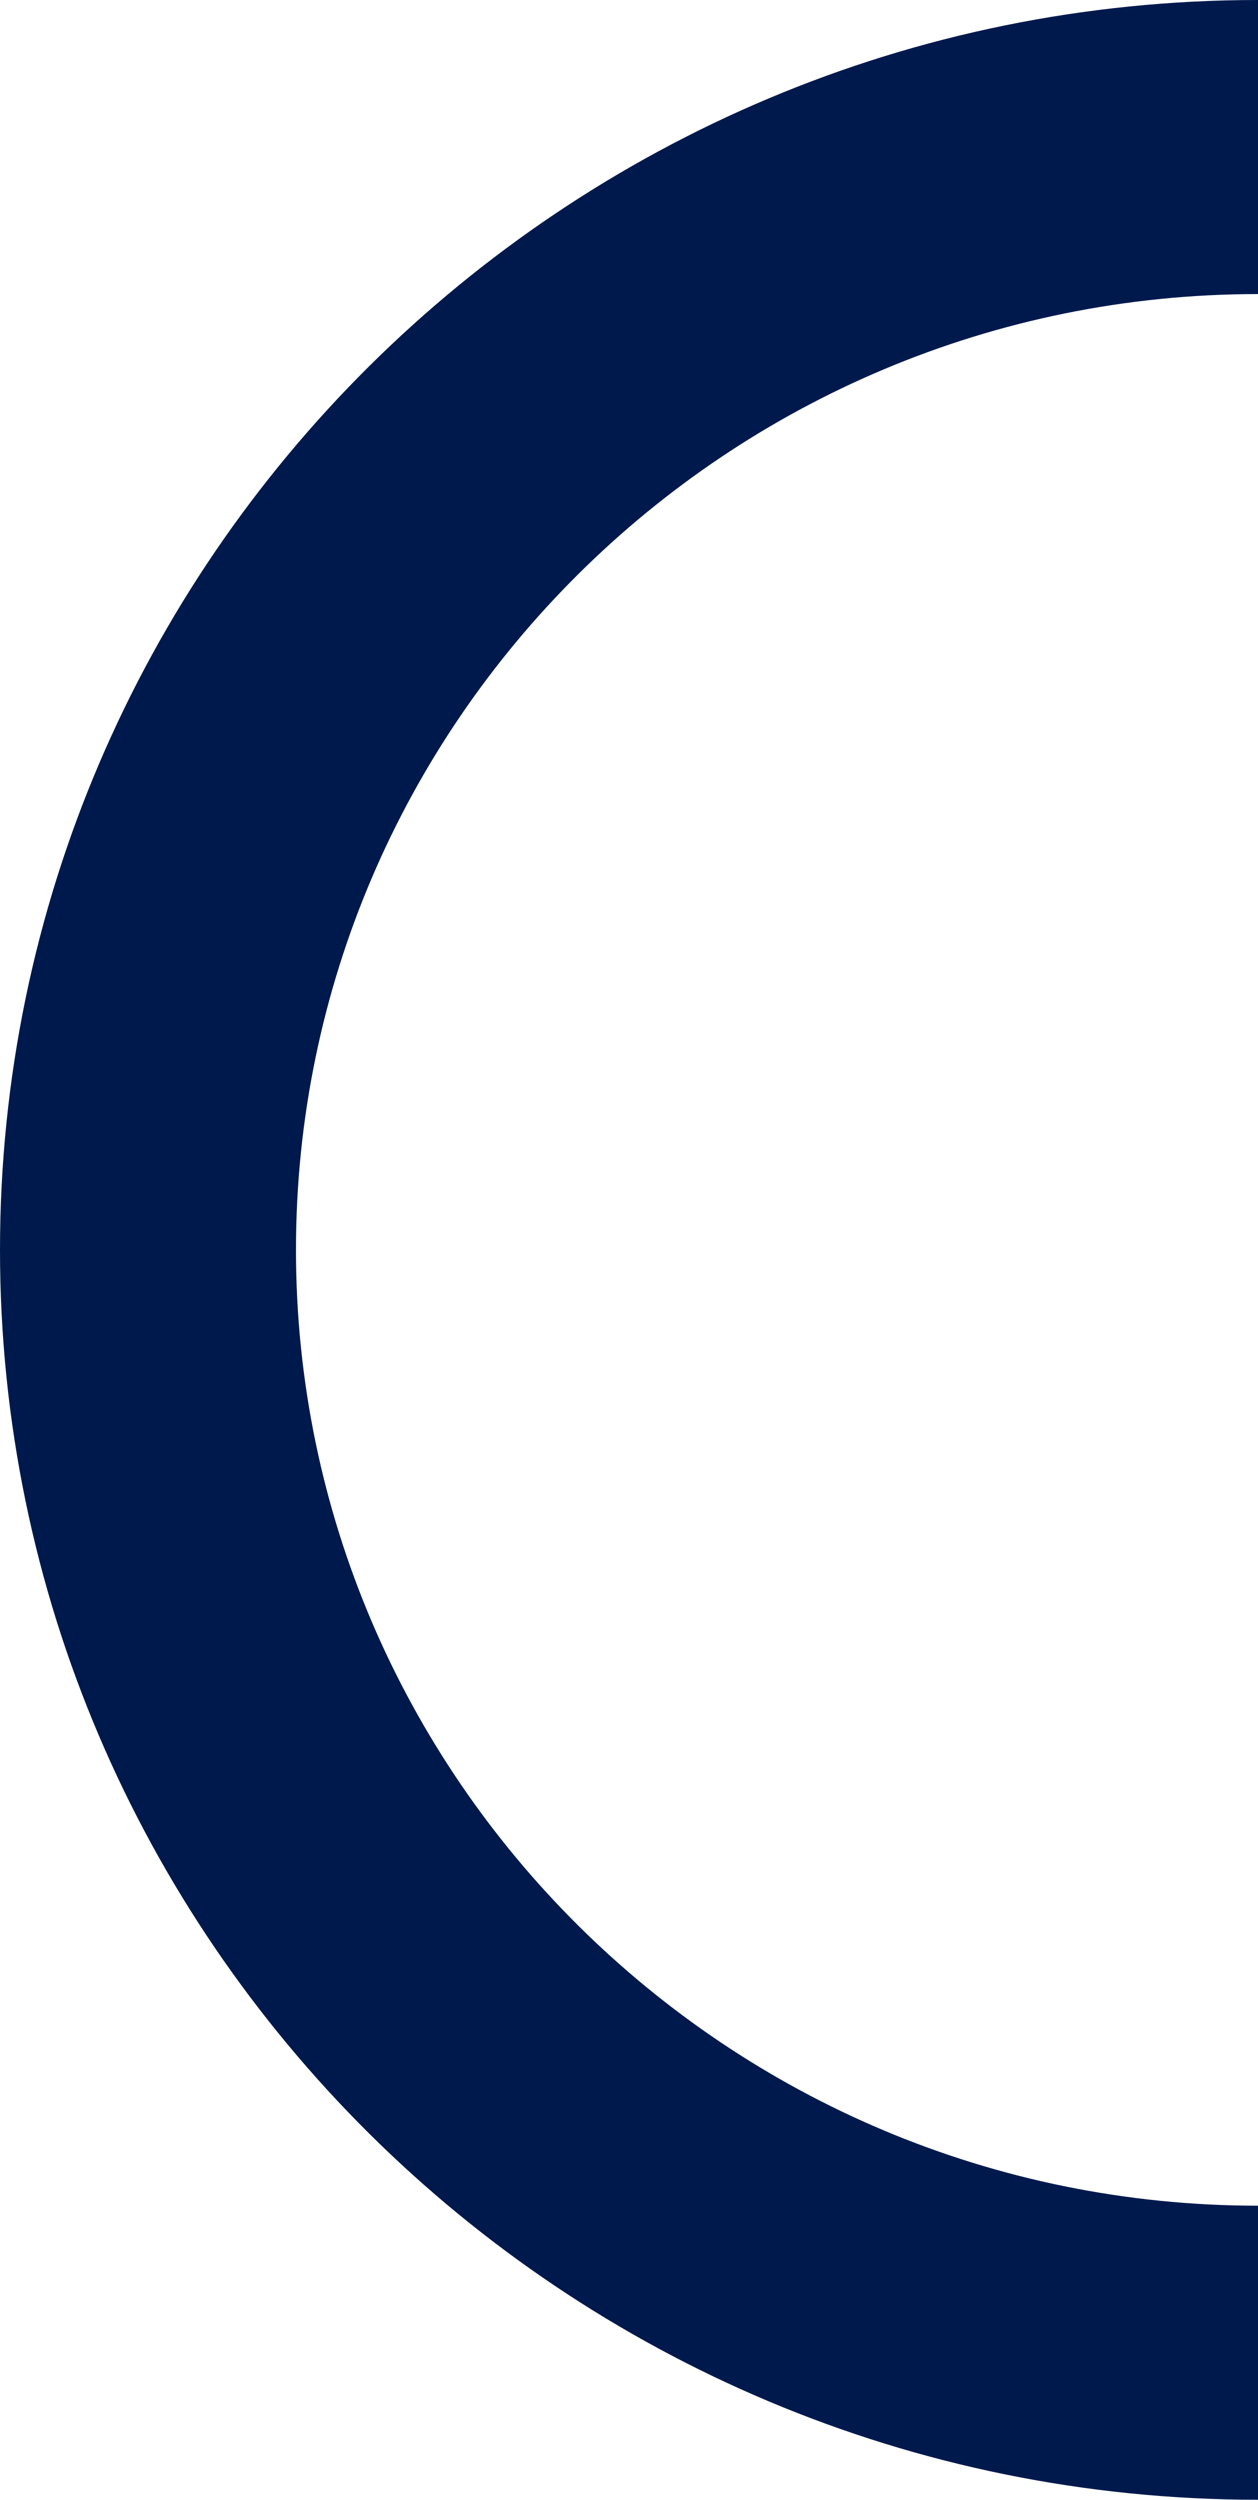 <svg width="141" height="280" viewBox="0 0 141 280" fill="none" xmlns="http://www.w3.org/2000/svg">
<path d="M141 280V247.061C81.547 247.061 33.174 199.031 33.174 140C33.174 80.969 81.547 32.939 141 32.939V0C63.242 0 0 62.815 0 140C0 217.185 63.242 280 141 280Z" fill="#00194C"/>
</svg>
